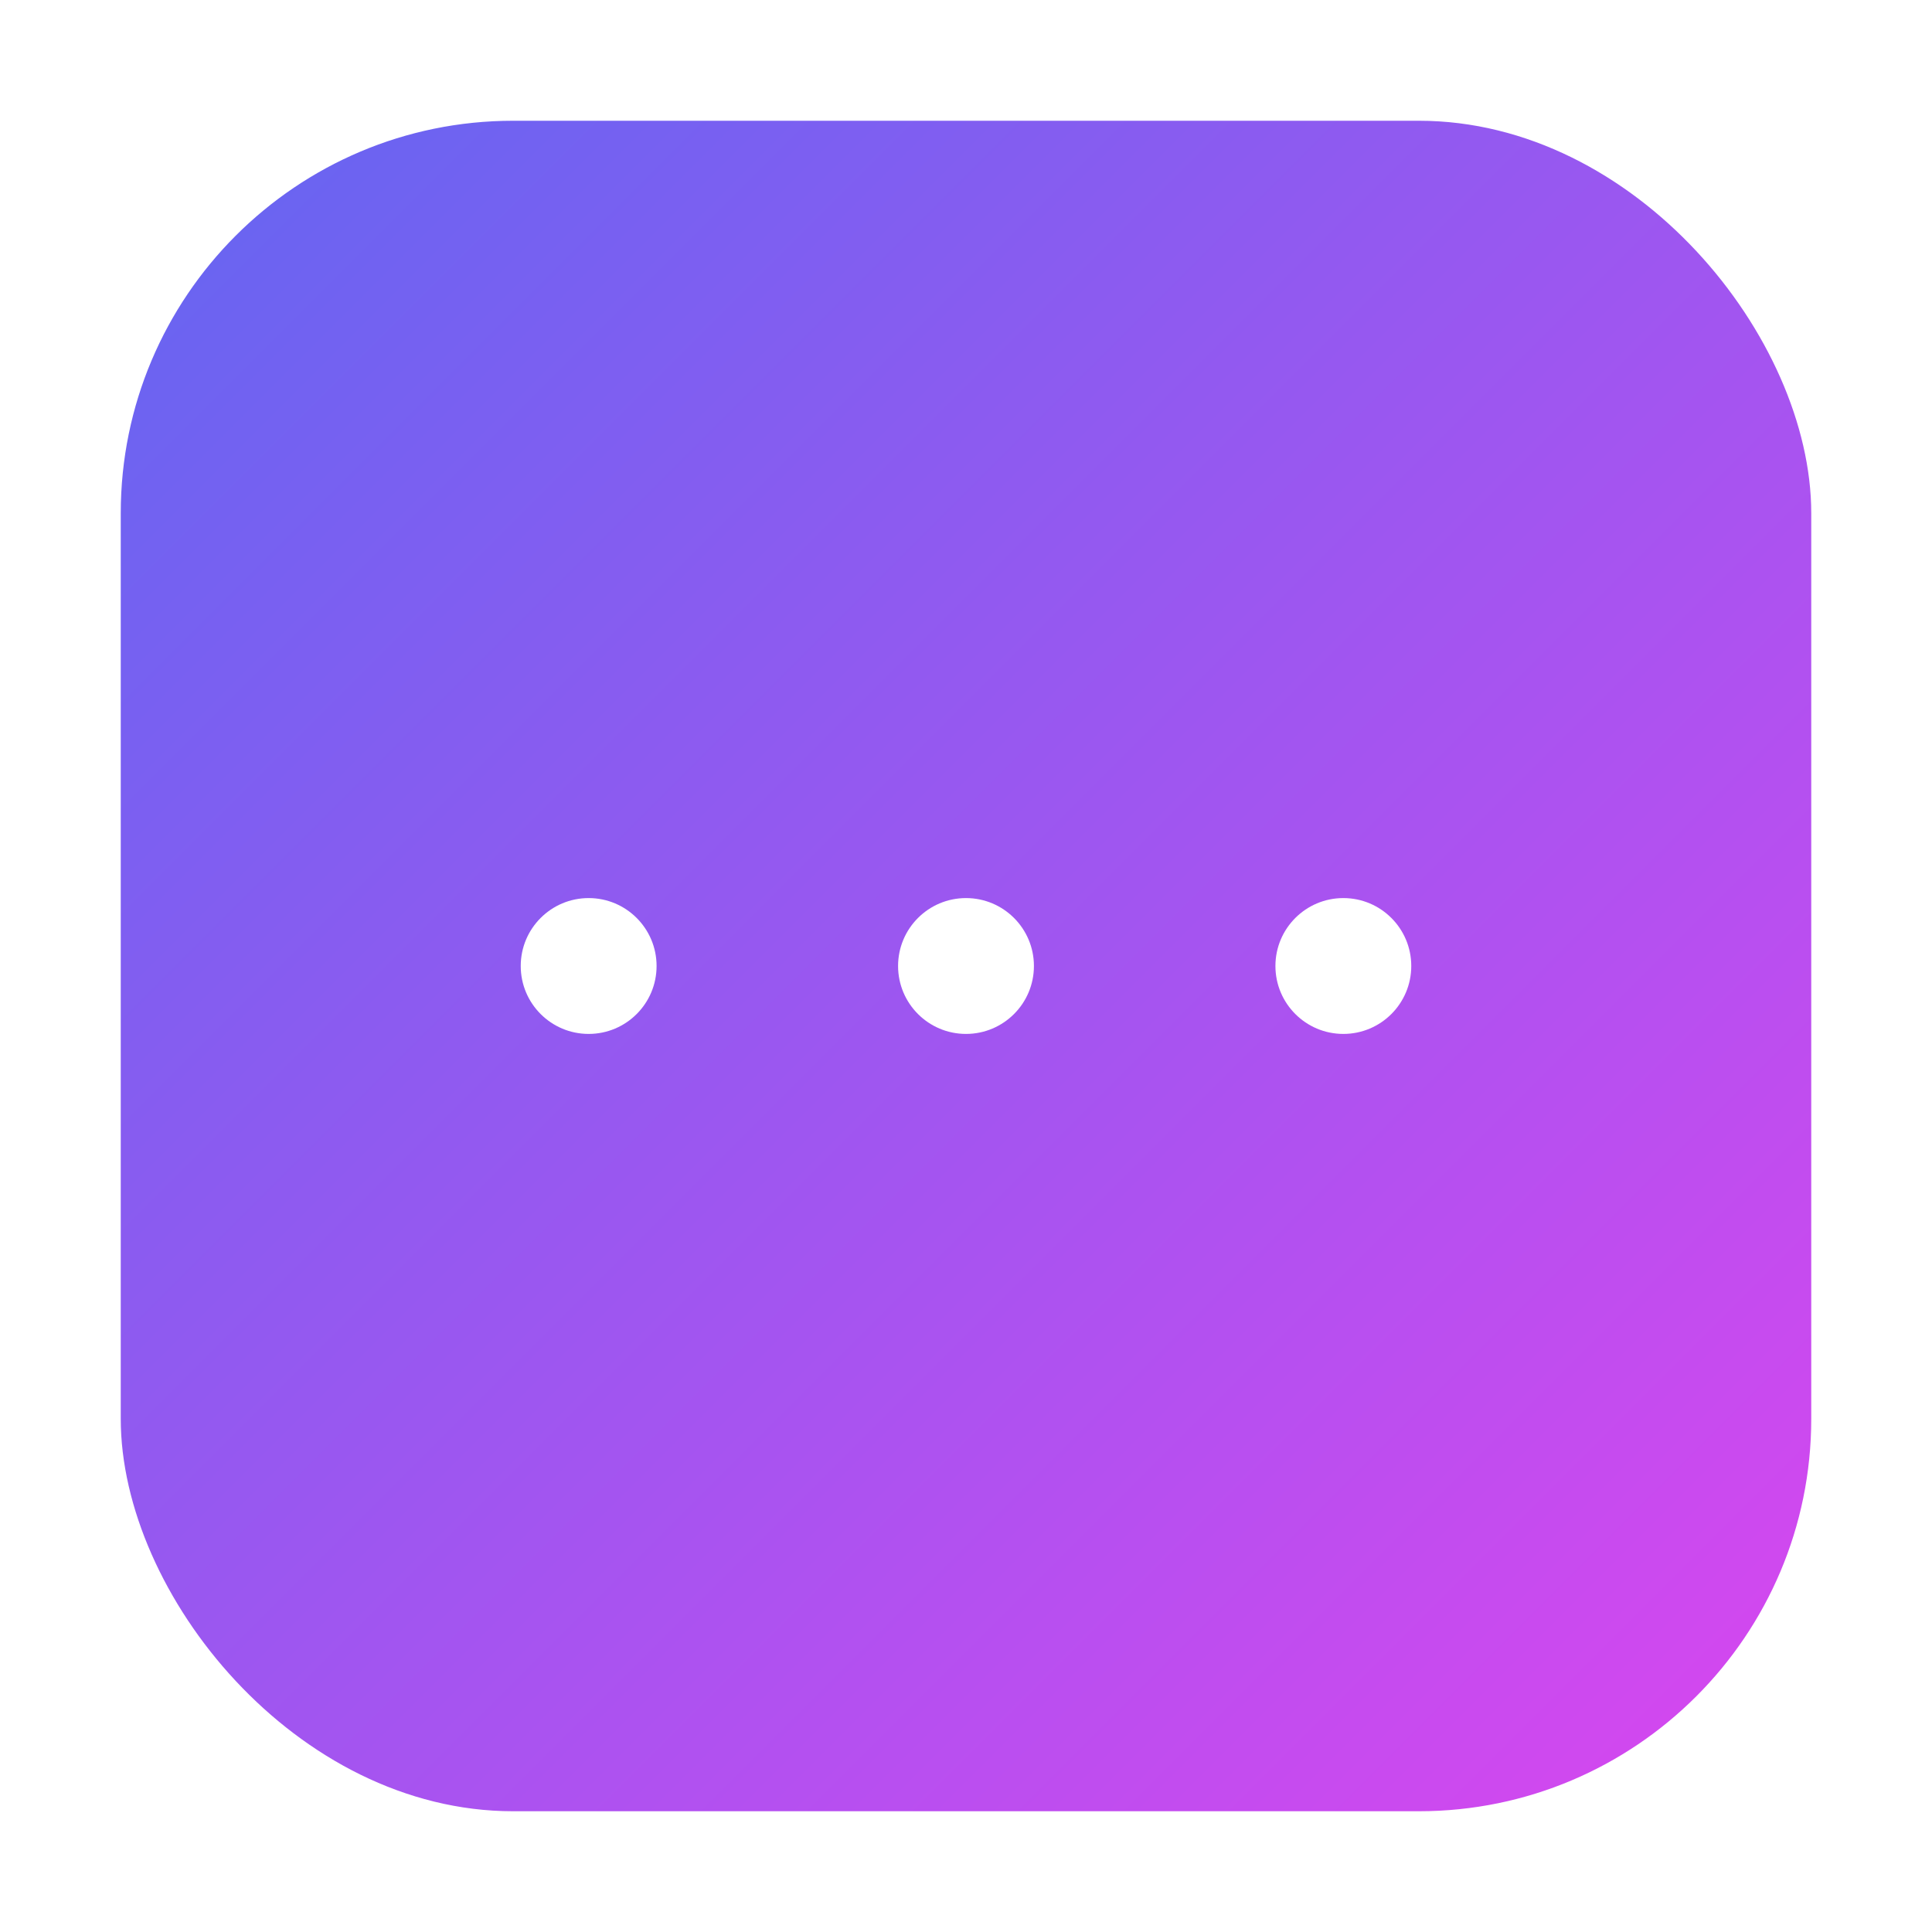 <?xml version="1.0" encoding="UTF-8"?>
<svg width="512" height="512" viewBox="0 0 512 512" xmlns="http://www.w3.org/2000/svg">
  <defs>
    <linearGradient id="g" x1="0" y1="0" x2="1" y2="1">
      <stop offset="0%" stop-color="#6366F1"/>
      <stop offset="100%" stop-color="#D946EF"/>
    </linearGradient>
    <filter id="soft" x="-20%" y="-20%" width="140%" height="140%">
      <feGaussianBlur stdDeviation="10" />
    </filter>
  </defs>

  <!-- rounded square background -->
  <rect x="32" y="32" width="448" height="448" rx="104" ry="104" fill="url(#g)"/>
  <!-- subtle inner glow -->
  <rect x="48" y="48" width="416" height="416" rx="96" ry="96" fill="white" opacity="0.04" filter="url(#soft)"/>

  <!-- three dots (tool menu vibe) -->
  <g transform="translate(156,236)" fill="#fff">
    <circle cx="0" cy="20" r="18"/>
    <circle cx="100" cy="20" r="18"/>
    <circle cx="200" cy="20" r="18"/>
  </g>
</svg>
